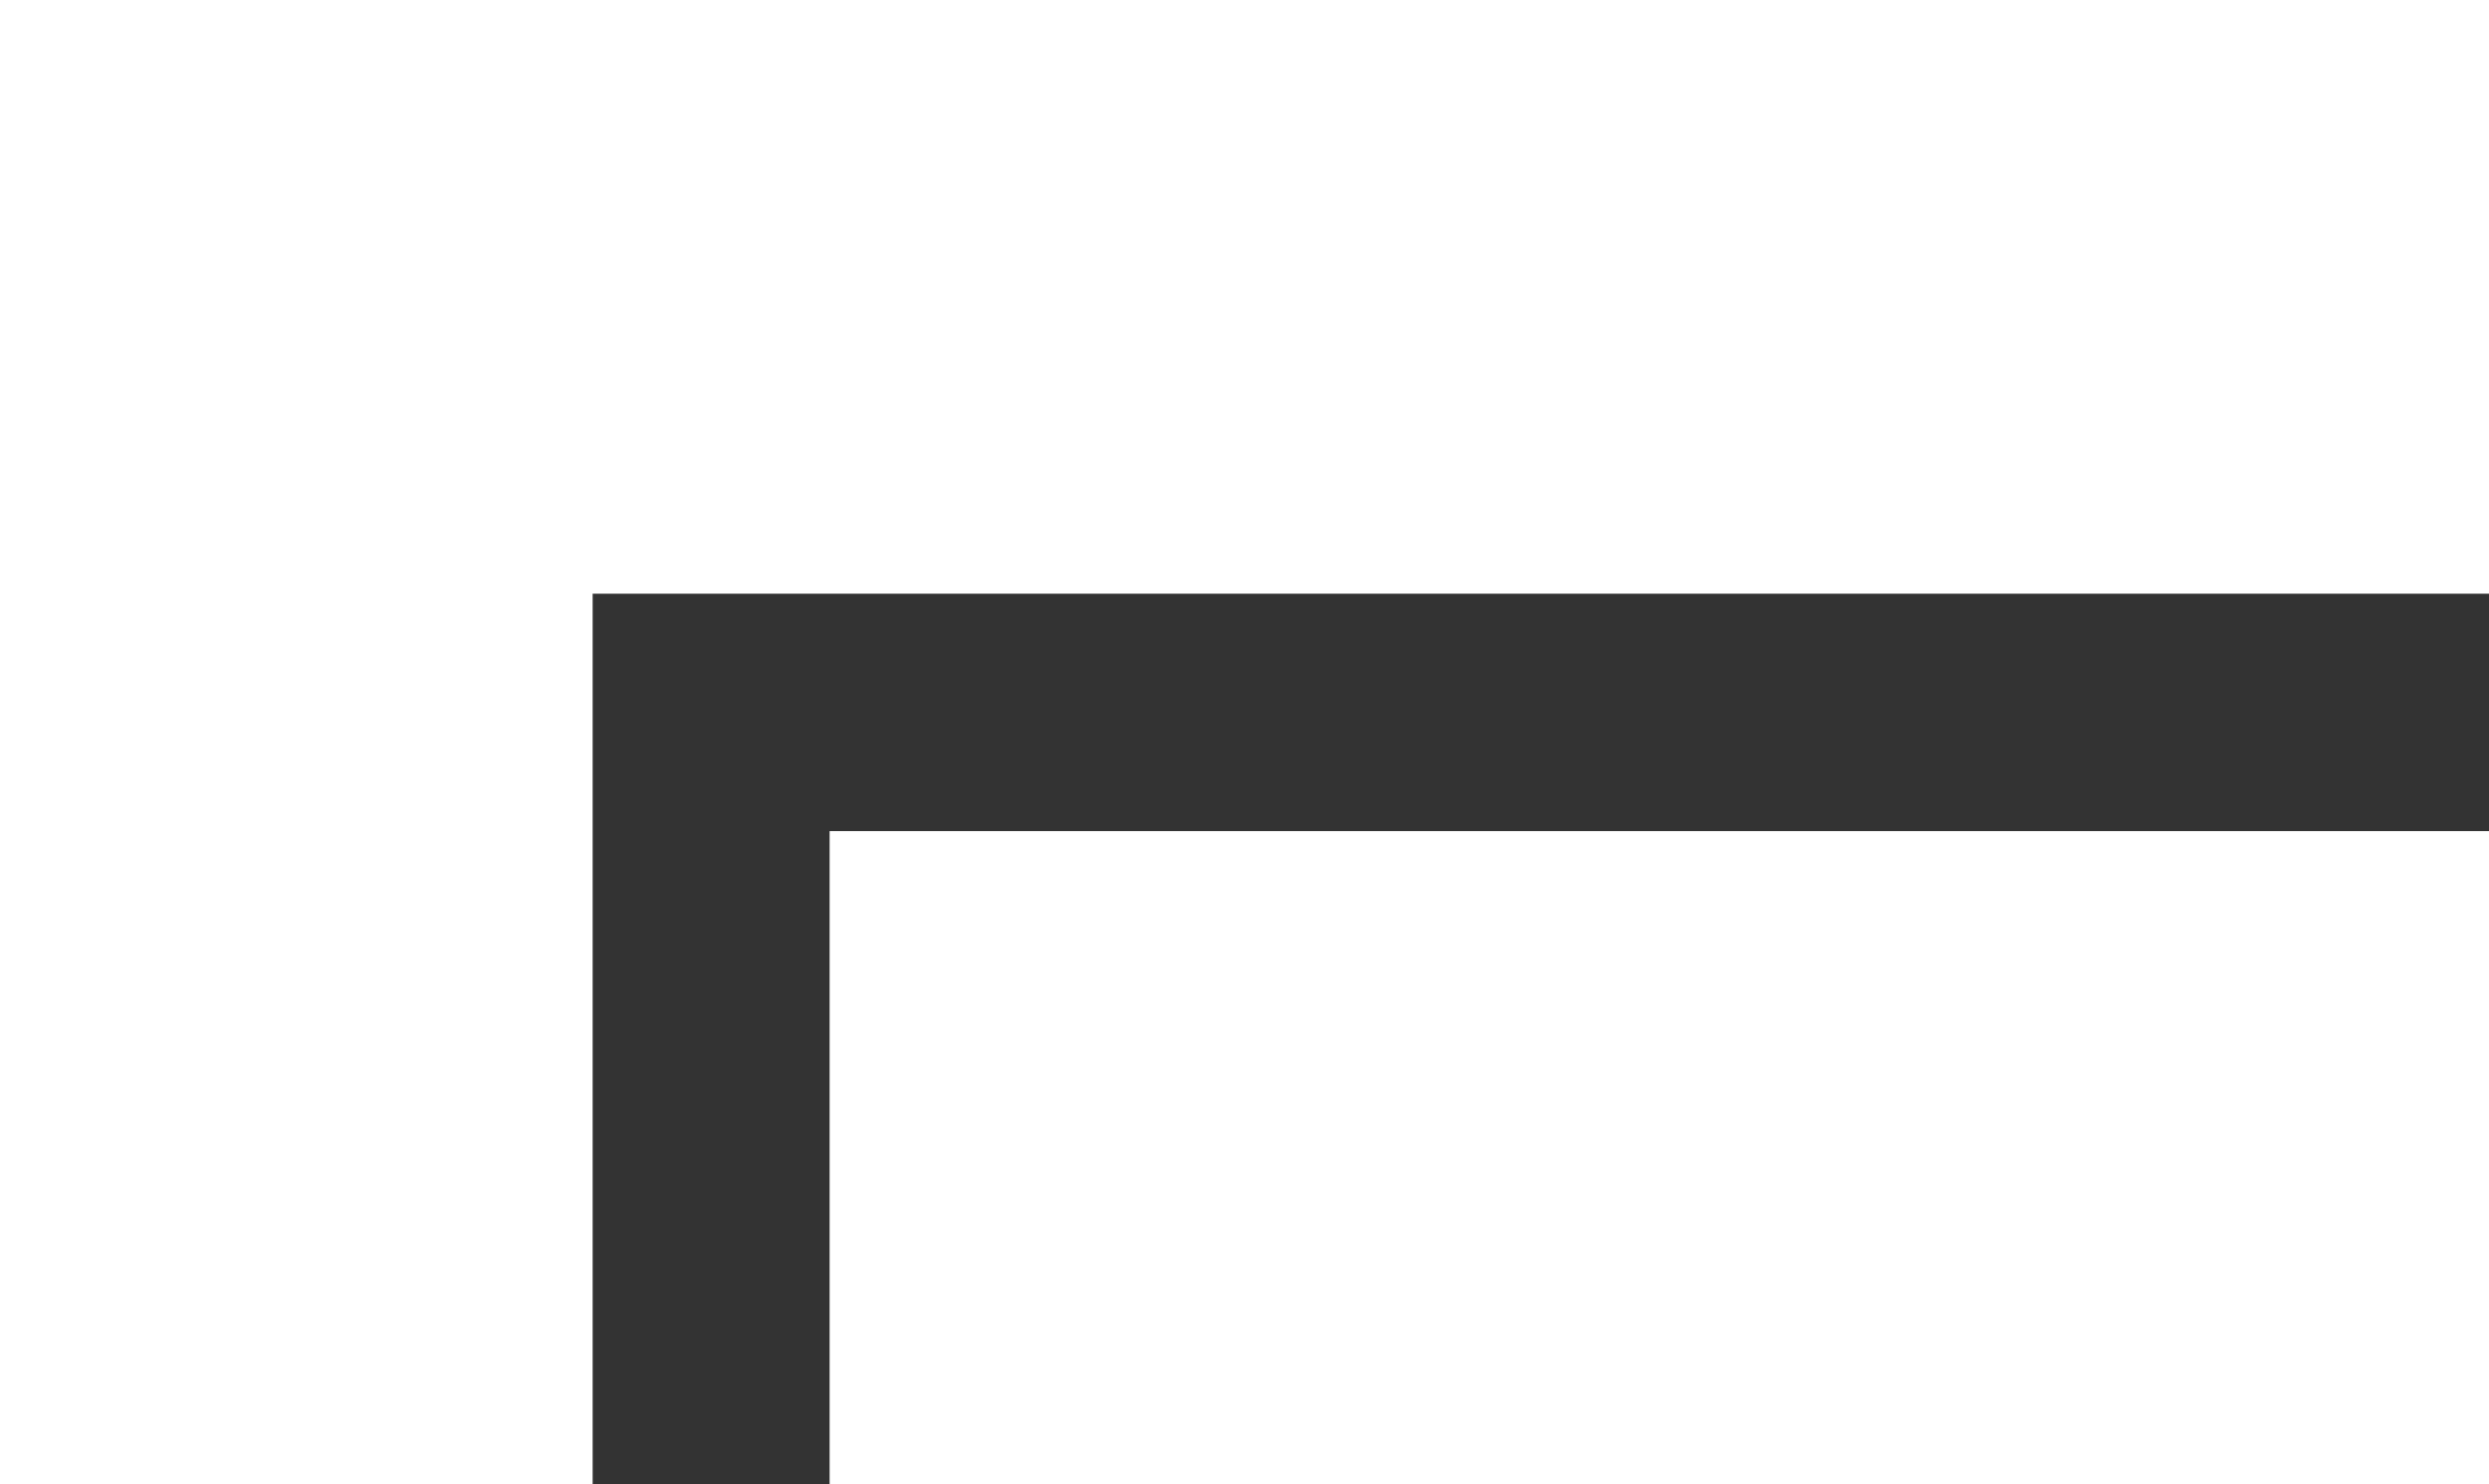 <?xml version="1.0" encoding="UTF-8"?> <svg xmlns="http://www.w3.org/2000/svg" width="57" height="34" viewBox="0 0 57 34" fill="none"><rect x="0" y="0" width="57" height="34" fill="#333333" stroke="none"/><g clip-path="url(#clip0_477_31)"><path fill-rule="evenodd" clip-rule="evenodd" d="M0 0H57V13.6H13.572V34H0V0ZM57 34H18.999V19.039H57V34Z" fill="white"></path></g><defs><clipPath id="clip0_477_31"><rect width="57" height="34" fill="white"></rect></clipPath></defs></svg> 